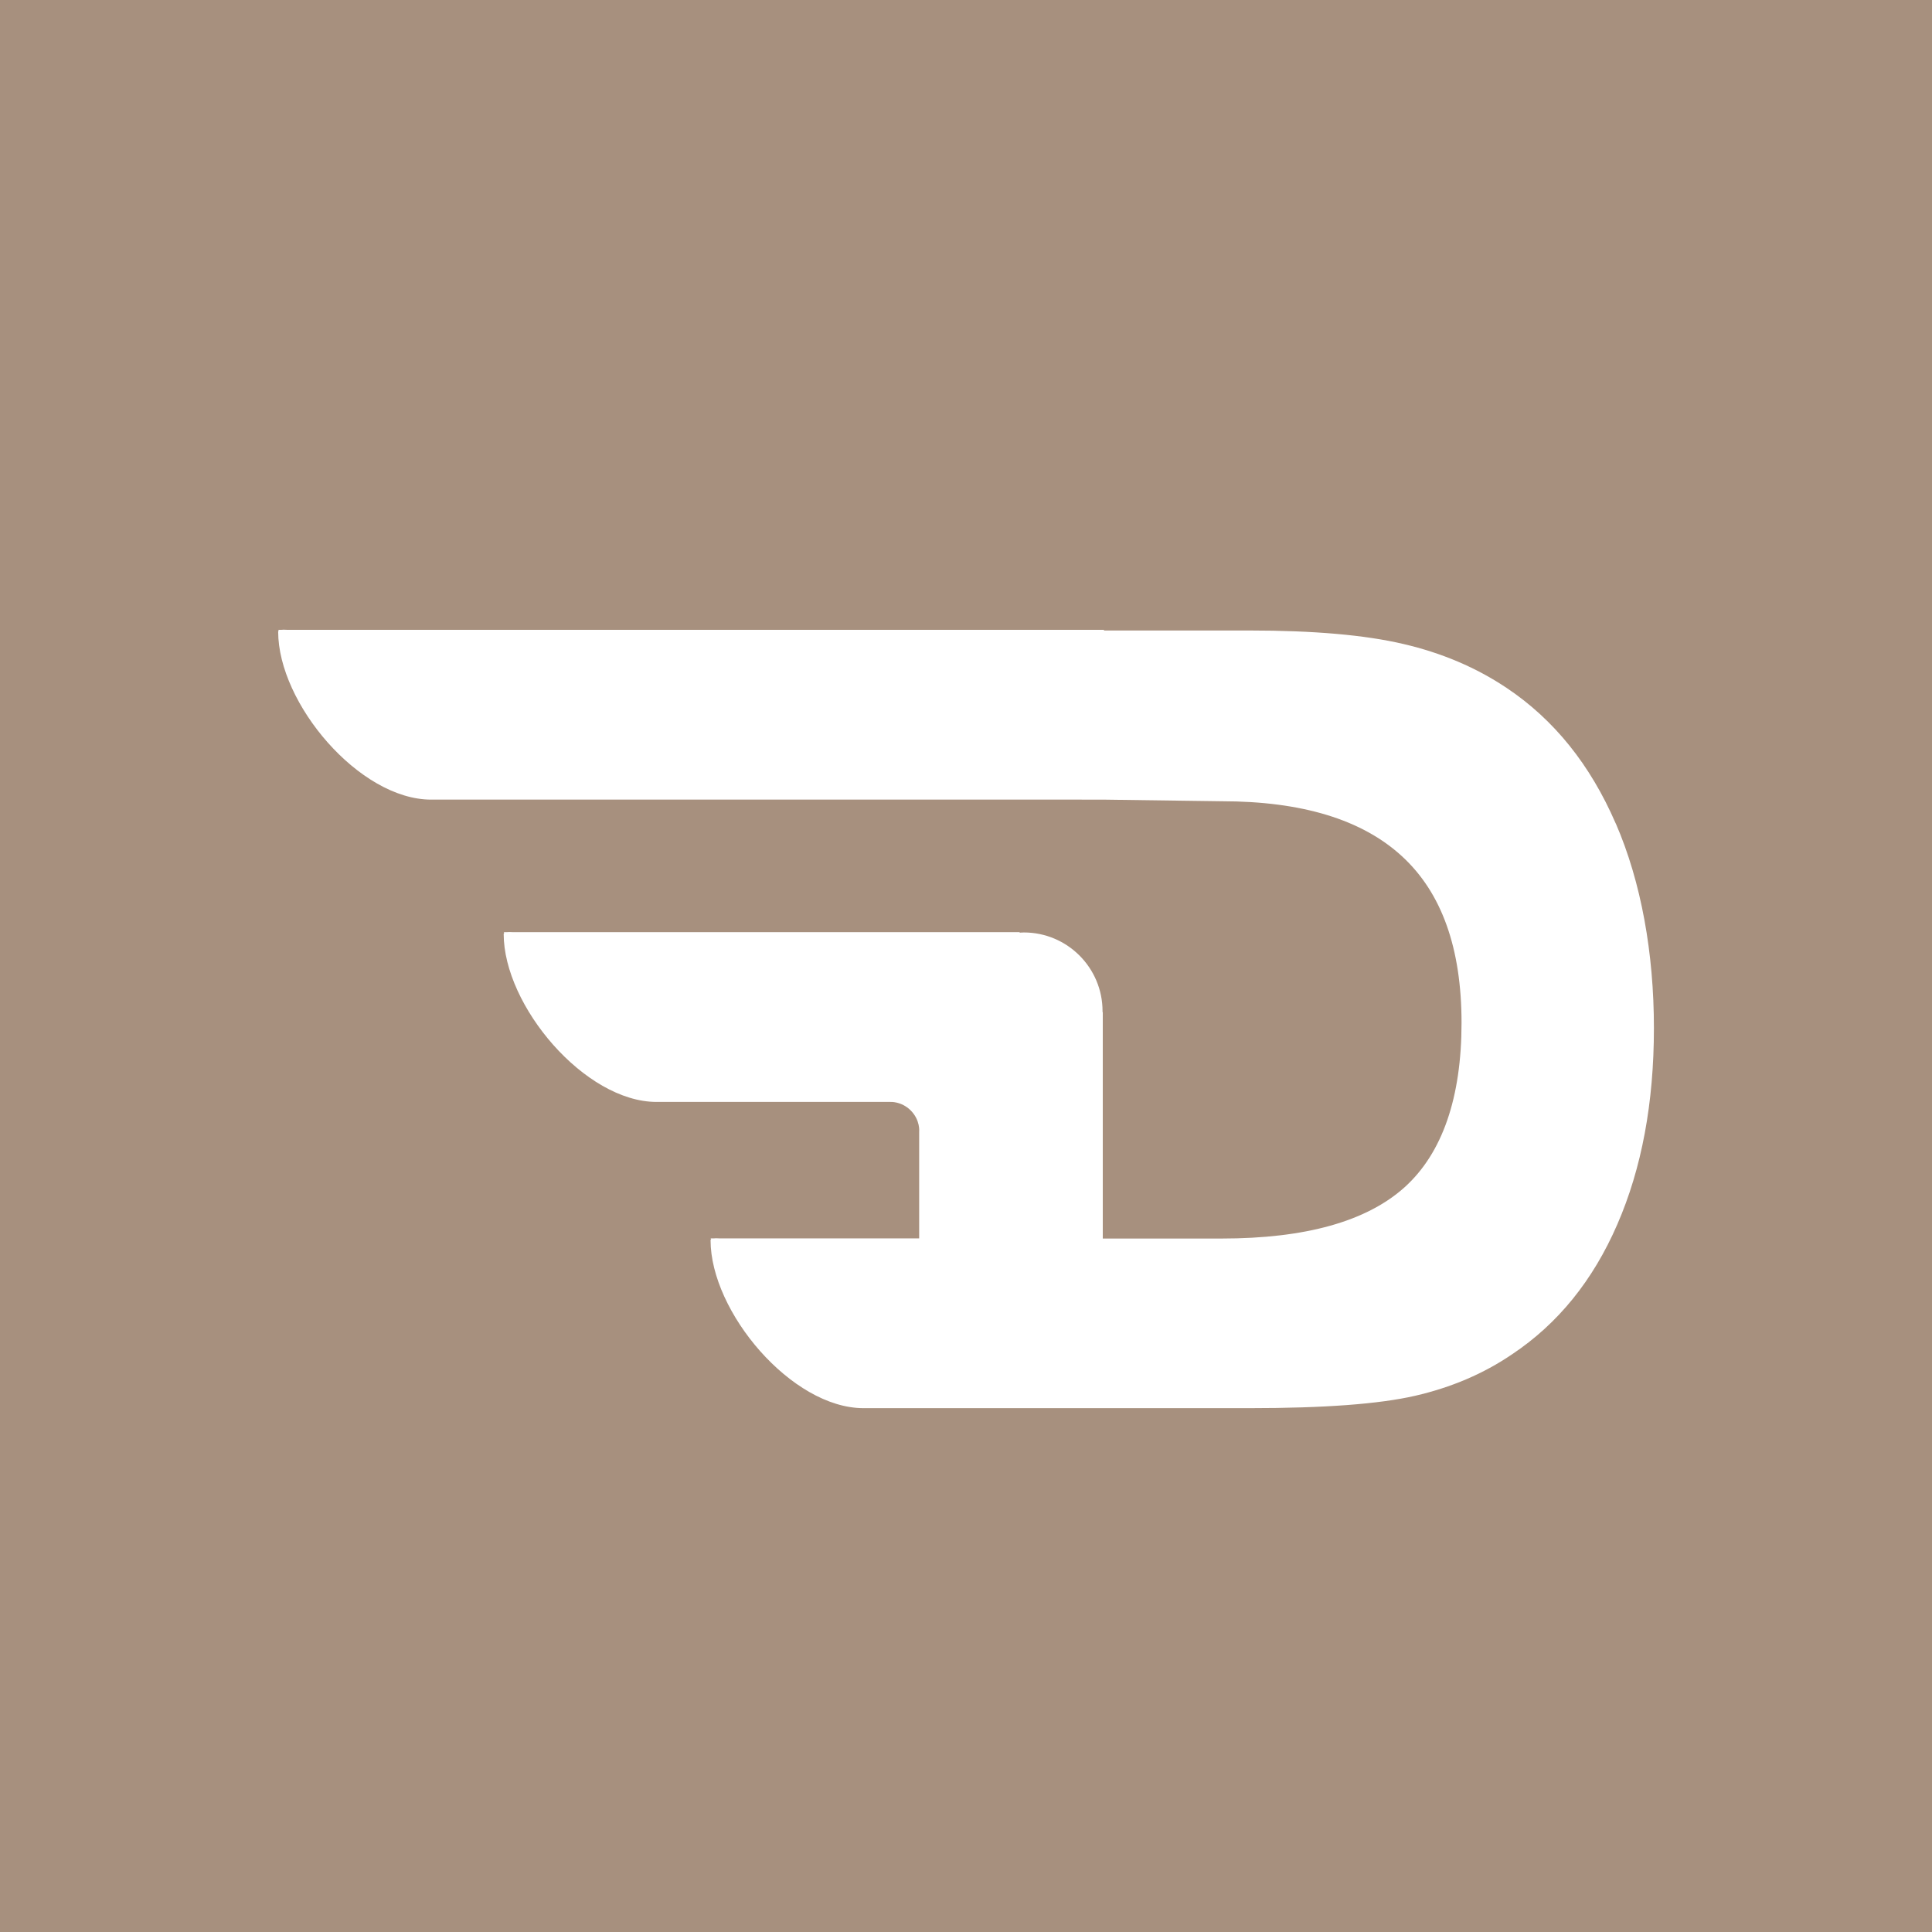 <?xml version="1.0" encoding="UTF-8"?>
<svg version="1.2" baseProfile="tiny-ps" xmlns="http://www.w3.org/2000/svg" viewBox="0 0 1080 1080">
  <title>DAMYLLER</title>
  <rect fill="#a7907e" x="0" y="0" width="1080" height="1080"/>
  <path fill="#fff" d="M903.19,460.31c-14.21-32.82-34.5-58.06-60.98-75.76-17.01-11.38-36.21-19.55-57.72-24.56-21.46-5.03-50.15-7.54-86.03-7.54h-81.34v-.36H160.56c-.05,0-.1-.02-.15-.02-1.38-.1-2.47-.1-3.29.02h-1.62l.36.39c-.22.15-.36.36-.36.6,0,40.13,45.39,93.91,85.52,93.91.15,0,.31-.02.48-.02v.02h362.98l13.32.02,65.04.89c45.01,0,78.61,10.28,100.84,30.72,22.28,20.43,33.33,51.51,33.33,93.16s-10.66,72.85-31.9,91.97c-21.23,19.02-55.31,28.6-102.27,28.6h-66.38v-126.51l-.15-.14c0-.14.02-.31.02-.46,0-24.27-19.72-43.99-43.99-43.99-.75,0-1.48.09-2.23.1l-.27-.26h-283.2c-.05,0-.12,0-.17-.02-1.37-.09-2.49-.07-3.31.02h-1.6l.36.39c-.22.15-.36.36-.36.6,0,40.15,45.39,93.91,85.5,93.91h130.7s6.06-.41,11.22,4.64c5.59,5.54,4.84,12.04,4.84,12.04v59.61h-111.55c-.05,0-.12,0-.17-.02-1.37-.1-2.47-.09-3.29.02h-1.6l.34.38c-.22.17-.34.38-.34.6,0,40.12,45.35,93.91,85.49,93.91.15,0,.32-.02.48-.02l.02.02h215.3c41.65,0,72.51-2.3,92.58-6.92,20.11-4.64,38.12-12.26,54.14-23.16,25.64-17.09,45.23-41.23,58.86-72.63,13.63-31.3,20.47-67.92,20.47-109.74s-7.09-81.61-21.32-114.41"/>
</svg>
